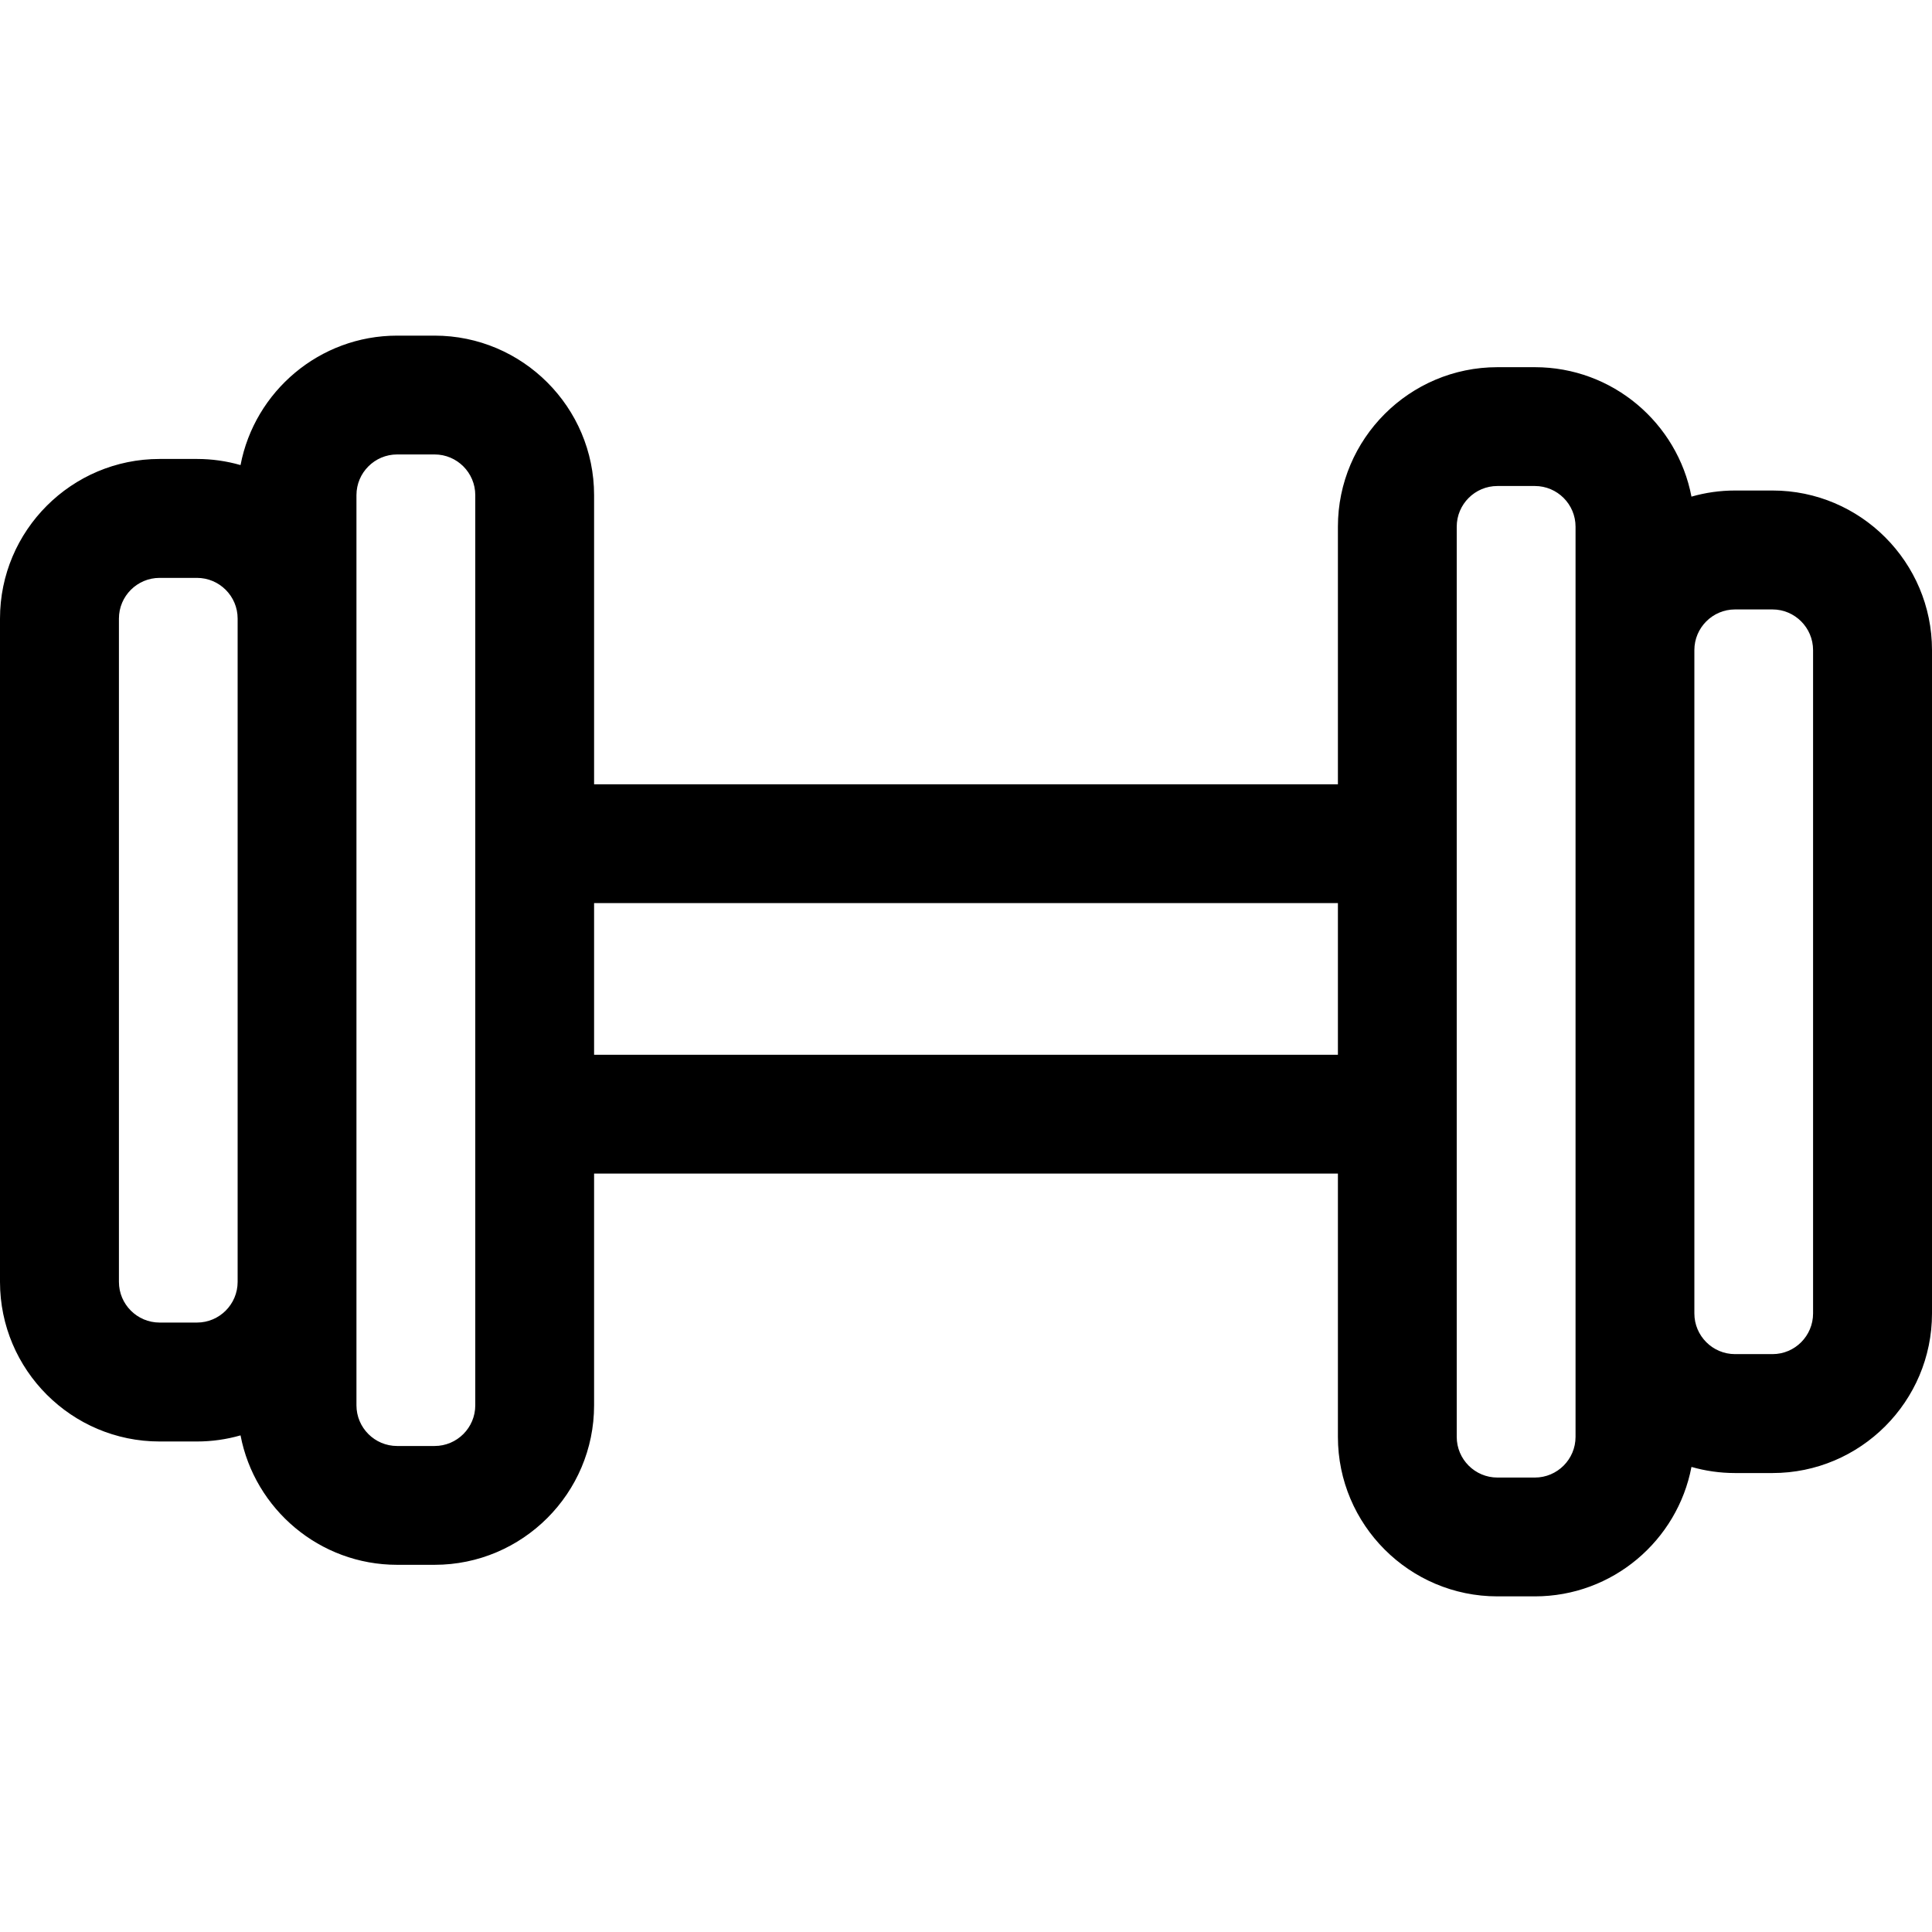 <svg width="18" height="18" viewBox="0 0 18 18" fill="none" xmlns="http://www.w3.org/2000/svg">
<path d="M16.514 4.57H16.165C16.024 4.57 15.888 4.59 15.759 4.627C15.628 3.941 15.024 3.421 14.3 3.421H13.951C13.132 3.421 12.465 4.088 12.465 4.907V7.307H5.535V4.613C5.535 3.794 4.868 3.127 4.049 3.127H3.7C2.977 3.127 2.372 3.647 2.241 4.333C2.112 4.296 1.976 4.276 1.835 4.276H1.487C0.667 4.276 0 4.943 0 5.763V11.943C0 12.763 0.667 13.43 1.487 13.43H1.835C1.976 13.43 2.112 13.41 2.241 13.373C2.372 14.059 2.977 14.579 3.7 14.579H4.049C4.868 14.579 5.535 13.912 5.535 13.093V10.934H12.465V13.387C12.465 14.206 13.132 14.873 13.951 14.873H14.3C15.024 14.873 15.628 14.353 15.759 13.667C15.888 13.704 16.024 13.724 16.165 13.724H16.514C17.333 13.724 18 13.057 18 12.237V6.057C18 5.237 17.333 4.57 16.514 4.57ZM2.214 11.943C2.214 12.152 2.044 12.322 1.835 12.322H1.487C1.278 12.322 1.108 12.152 1.108 11.943V5.763C1.108 5.554 1.278 5.384 1.487 5.384H1.835C2.044 5.384 2.214 5.554 2.214 5.763V11.943ZM4.428 13.093C4.428 13.302 4.258 13.472 4.049 13.472H3.7C3.491 13.472 3.321 13.302 3.321 13.093V4.613C3.321 4.404 3.491 4.234 3.7 4.234H4.049C4.258 4.234 4.428 4.404 4.428 4.613V13.093ZM12.465 9.827H5.535V8.414H12.465L12.465 9.827ZM14.679 13.387C14.679 13.596 14.509 13.766 14.3 13.766H13.951C13.742 13.766 13.572 13.596 13.572 13.387V4.907C13.572 4.698 13.742 4.528 13.951 4.528H14.3C14.509 4.528 14.679 4.698 14.679 4.907V13.387ZM16.892 12.237C16.892 12.446 16.723 12.616 16.514 12.616H16.165C15.956 12.616 15.786 12.446 15.786 12.237V6.057C15.786 5.848 15.956 5.678 16.165 5.678H16.514C16.722 5.678 16.892 5.848 16.892 6.057V12.237Z" fill="black"/>
</svg>
